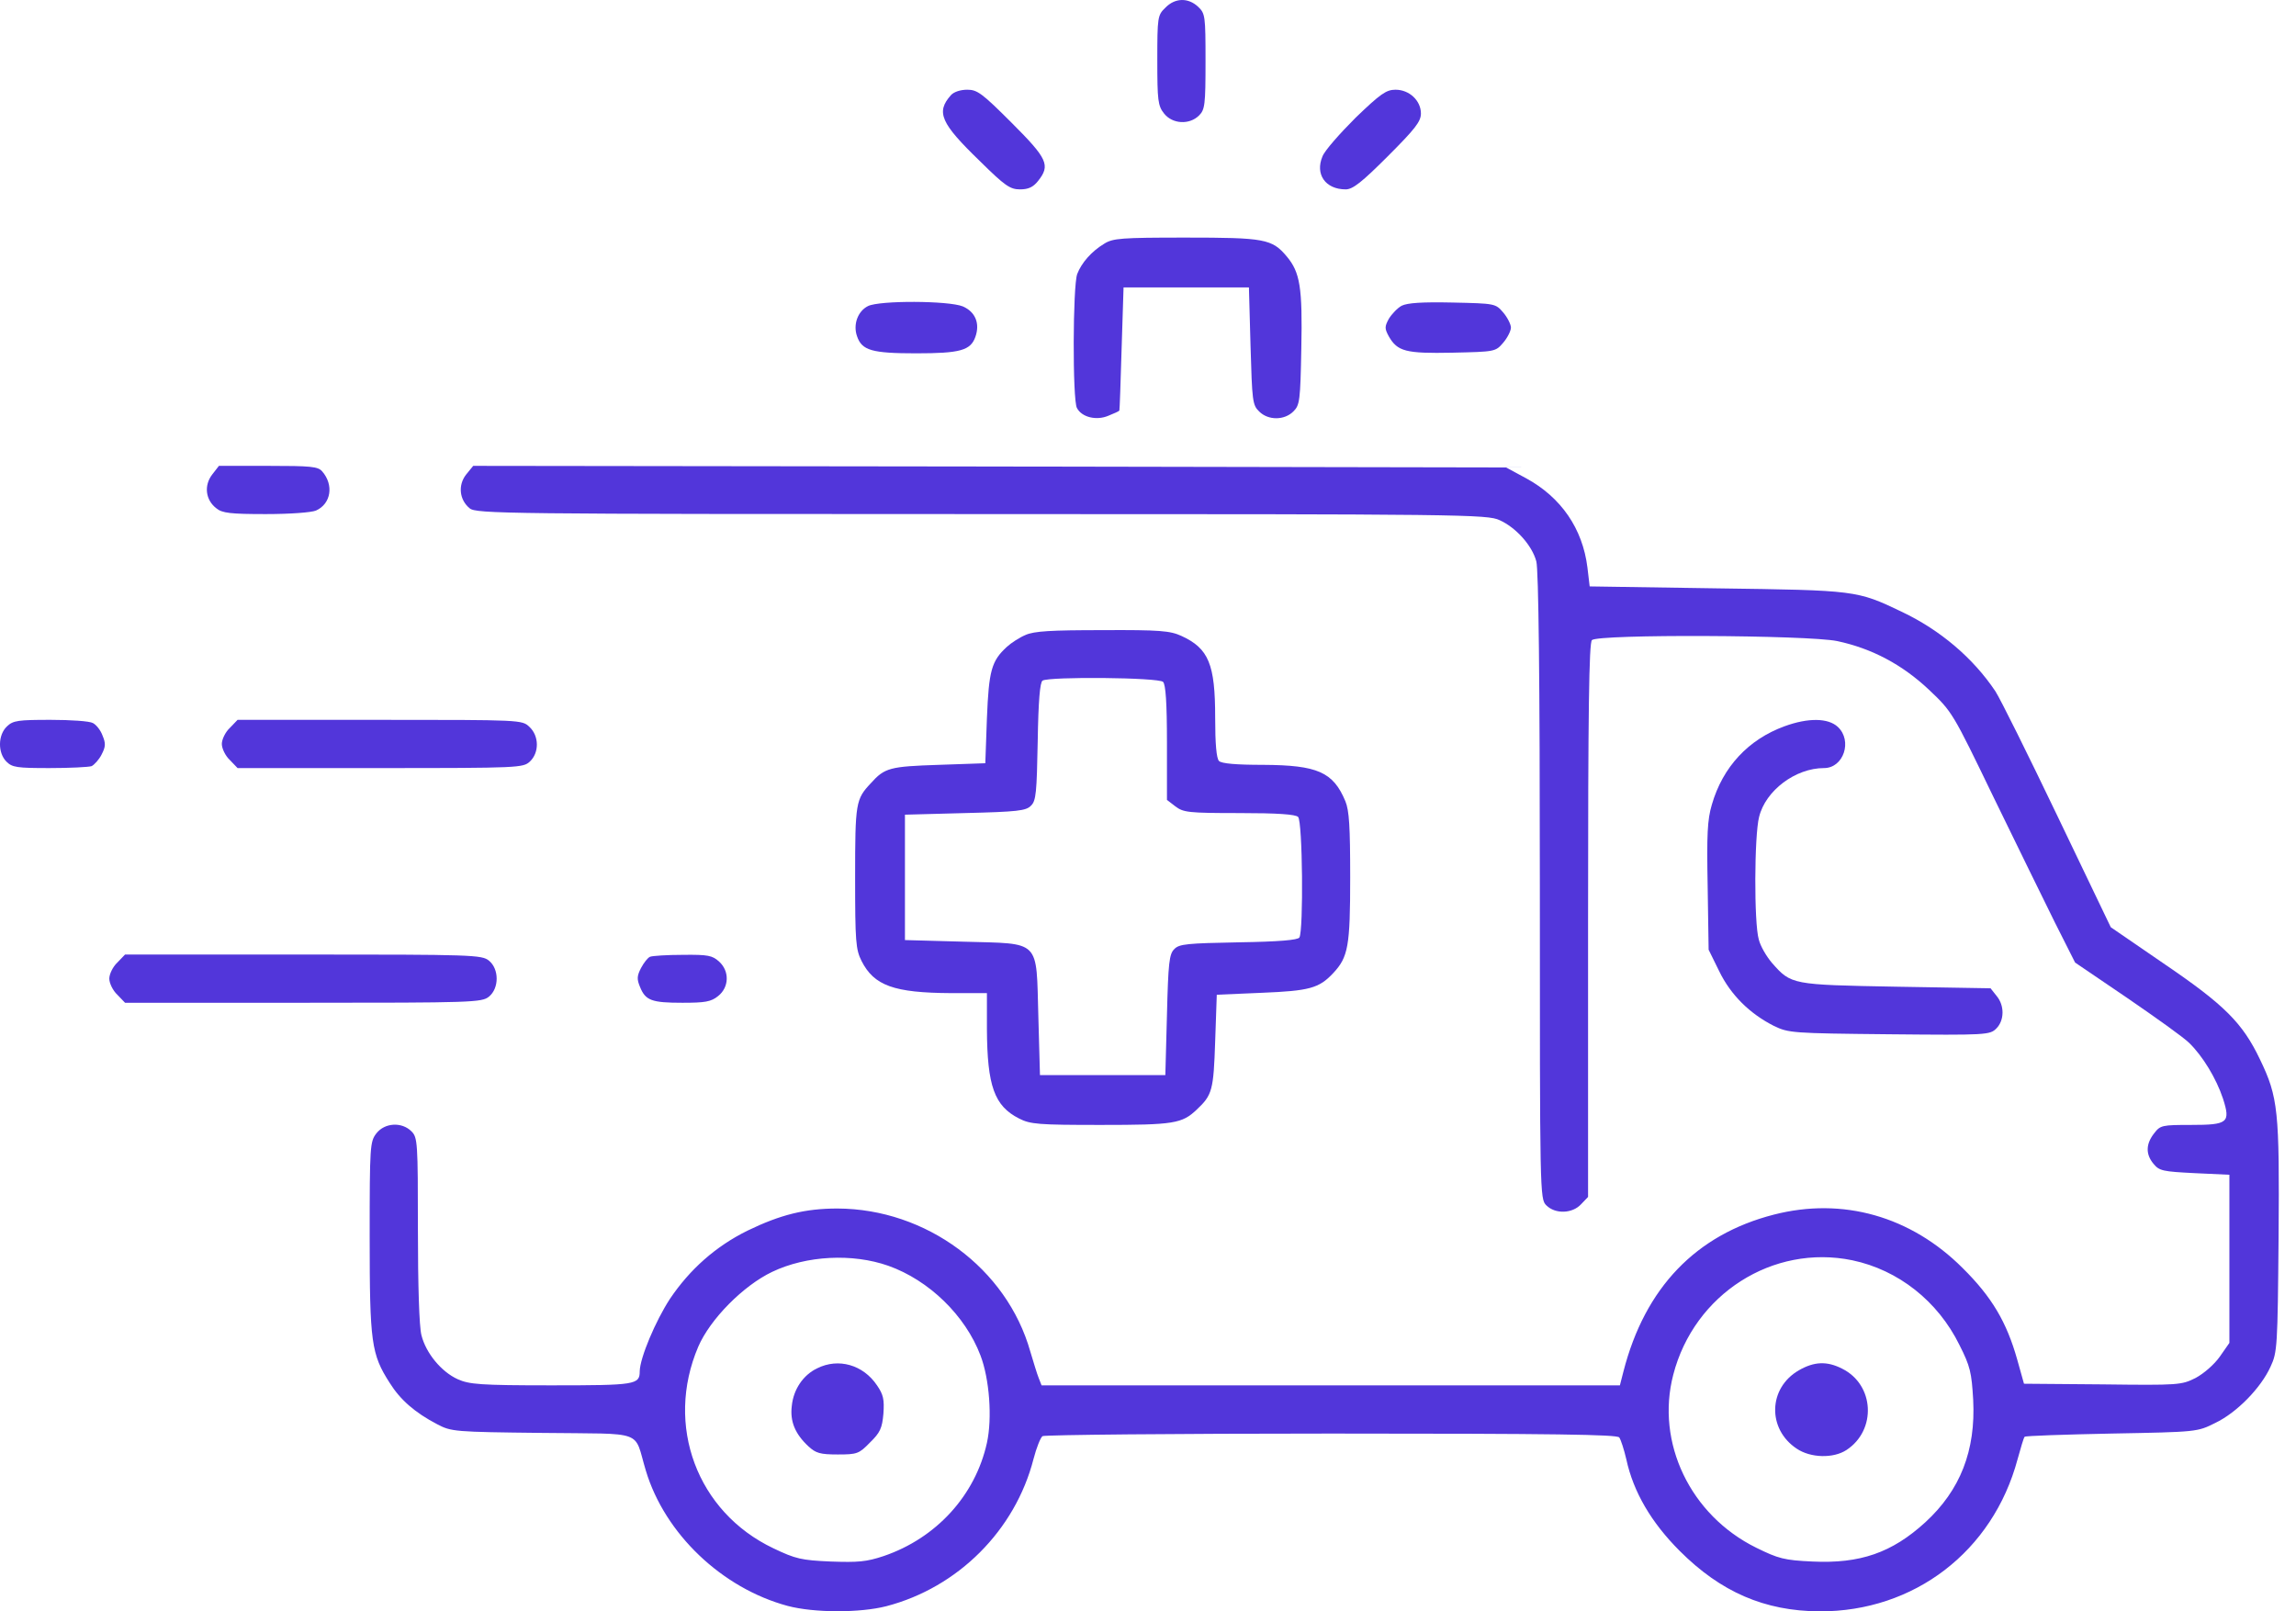 <svg width="114" height="80" viewBox="0 0 114 80" fill="none" xmlns="http://www.w3.org/2000/svg">
<path d="M57.861 0.384C57.478 0.751 57.462 0.846 57.462 2.985C57.462 4.996 57.494 5.252 57.797 5.635C58.212 6.162 59.058 6.209 59.537 5.731C59.824 5.443 59.856 5.204 59.856 3.049C59.856 0.783 59.84 0.671 59.489 0.336C58.994 -0.127 58.34 -0.111 57.861 0.384Z" fill="#5236DA"/>
<path d="M47.214 4.725C46.464 5.571 46.703 6.114 48.651 7.997C49.896 9.226 50.151 9.402 50.646 9.402C51.061 9.402 51.3 9.29 51.54 8.987C52.162 8.205 52.019 7.885 50.231 6.098C48.762 4.629 48.523 4.454 48.028 4.454C47.677 4.454 47.358 4.565 47.214 4.725Z" fill="#5236DA"/>
<path d="M67.31 5.842C66.528 6.624 65.778 7.47 65.666 7.758C65.283 8.652 65.81 9.402 66.816 9.402C67.167 9.402 67.614 9.051 68.906 7.758C70.263 6.401 70.551 6.034 70.551 5.635C70.551 4.996 69.976 4.454 69.29 4.454C68.827 4.454 68.539 4.661 67.31 5.842Z" fill="#5236DA"/>
<path d="M54.828 12.099C54.19 12.482 53.695 13.057 53.487 13.6C53.264 14.174 53.248 19.857 53.471 20.256C53.711 20.718 54.445 20.894 55.036 20.639C55.323 20.527 55.562 20.415 55.578 20.383C55.594 20.351 55.642 18.963 55.69 17.303L55.786 14.27H58.898H62.011L62.091 17.175C62.17 19.904 62.186 20.112 62.522 20.431C62.968 20.878 63.782 20.878 64.23 20.415C64.533 20.112 64.565 19.873 64.612 17.319C64.676 14.27 64.549 13.52 63.894 12.738C63.16 11.86 62.793 11.796 58.866 11.796C55.674 11.796 55.259 11.828 54.828 12.099Z" fill="#5236DA"/>
<path d="M43.097 15.196C42.586 15.451 42.347 16.122 42.554 16.696C42.794 17.398 43.288 17.542 45.491 17.542C47.678 17.542 48.189 17.398 48.428 16.728C48.667 16.058 48.428 15.483 47.806 15.212C47.103 14.925 43.671 14.909 43.097 15.196Z" fill="#5236DA"/>
<path d="M69.593 15.18C69.385 15.292 69.098 15.595 68.954 15.834C68.747 16.217 68.747 16.313 68.954 16.696C69.385 17.446 69.784 17.558 72.115 17.51C74.238 17.462 74.254 17.462 74.637 17.015C74.844 16.776 75.02 16.425 75.02 16.265C75.02 16.106 74.844 15.755 74.637 15.515C74.254 15.068 74.238 15.068 72.115 15.02C70.615 14.988 69.88 15.036 69.593 15.18Z" fill="#5236DA"/>
<path d="M10.535 23.56C10.12 24.102 10.2 24.821 10.742 25.236C11.03 25.475 11.445 25.523 13.2 25.523C14.414 25.523 15.467 25.443 15.691 25.347C16.441 25.012 16.584 24.07 15.994 23.4C15.786 23.161 15.435 23.129 13.312 23.129H10.87L10.535 23.56Z" fill="#5236DA"/>
<path d="M23.144 23.56C22.729 24.087 22.809 24.821 23.32 25.236C23.639 25.507 25.091 25.523 48.746 25.523C72.657 25.523 73.854 25.539 74.46 25.826C75.275 26.193 76.073 27.087 76.28 27.869C76.392 28.268 76.456 33.663 76.456 43.991C76.456 59.314 76.456 59.521 76.775 59.84C77.222 60.287 78.068 60.255 78.499 59.792L78.85 59.425V45.699C78.85 35.228 78.898 31.924 79.041 31.78C79.345 31.477 89.752 31.525 91.22 31.828C92.944 32.195 94.444 32.993 95.769 34.238C96.934 35.339 96.95 35.371 98.978 39.569C100.111 41.9 101.483 44.693 102.026 45.794L103.032 47.789L105.618 49.545C107.038 50.519 108.427 51.508 108.698 51.78C109.369 52.434 110.039 53.536 110.374 54.541C110.757 55.738 110.629 55.85 108.778 55.85C107.357 55.85 107.262 55.866 106.958 56.265C106.543 56.792 106.527 57.303 106.926 57.781C107.214 58.133 107.389 58.164 108.969 58.244L110.693 58.324V62.506V66.672L110.214 67.358C109.943 67.741 109.432 68.188 109.017 68.412C108.315 68.763 108.187 68.779 104.388 68.731L100.494 68.699L100.159 67.502C99.632 65.635 98.898 64.389 97.445 62.953C94.875 60.383 91.492 59.425 88.076 60.303C84.213 61.293 81.675 63.927 80.606 68.093L80.43 68.779H66.065H51.715L51.572 68.412C51.492 68.22 51.316 67.63 51.157 67.103C49.991 62.969 45.985 60.016 41.58 60C39.983 60 38.754 60.303 37.11 61.101C35.53 61.883 34.253 63.017 33.264 64.485C32.545 65.587 31.779 67.406 31.763 68.077C31.763 68.747 31.572 68.779 27.374 68.779C23.83 68.779 23.304 68.731 22.729 68.476C21.915 68.109 21.149 67.183 20.925 66.289C20.814 65.874 20.75 63.799 20.75 61.053C20.75 56.696 20.734 56.472 20.43 56.169C19.952 55.69 19.106 55.738 18.691 56.265C18.371 56.68 18.355 56.872 18.355 61.437C18.355 66.656 18.435 67.231 19.345 68.651C19.872 69.497 20.606 70.136 21.707 70.71C22.41 71.077 22.537 71.093 26.943 71.141C32.114 71.205 31.444 70.95 32.066 73.009C33.008 76.153 35.849 78.851 39.105 79.729C40.43 80.08 42.697 80.08 44.006 79.745C47.565 78.819 50.406 75.978 51.316 72.434C51.46 71.876 51.667 71.365 51.763 71.301C51.875 71.237 58.323 71.173 66.097 71.173C77.238 71.173 80.287 71.221 80.398 71.365C80.478 71.476 80.638 71.971 80.749 72.45C81.1 74.078 81.994 75.594 83.399 76.999C85.442 79.042 87.613 79.984 90.342 80C95.035 80.016 98.946 77.031 100.175 72.45C100.334 71.876 100.478 71.381 100.526 71.333C100.558 71.285 102.505 71.221 104.835 71.173C109.097 71.093 109.097 71.093 109.991 70.646C111.06 70.136 112.258 68.907 112.736 67.853C113.072 67.135 113.088 66.864 113.135 61.421C113.183 55.148 113.119 54.477 112.21 52.594C111.348 50.79 110.454 49.896 107.501 47.885L104.803 46.034L102.154 40.511C100.701 37.478 99.313 34.685 99.073 34.318C97.972 32.674 96.344 31.285 94.428 30.375C92.194 29.306 92.162 29.306 85.235 29.21L78.93 29.114L78.818 28.173C78.579 26.241 77.509 24.693 75.785 23.751L74.78 23.209L49.129 23.161L23.495 23.129L23.144 23.56ZM44.102 62.841C46.129 63.559 47.932 65.315 48.682 67.294C49.129 68.46 49.273 70.407 49.002 71.636C48.427 74.238 46.496 76.361 43.878 77.254C43.016 77.542 42.601 77.574 41.244 77.526C39.792 77.462 39.505 77.398 38.403 76.871C34.604 75.068 33.008 70.758 34.668 66.864C35.259 65.491 36.903 63.831 38.339 63.145C40.047 62.33 42.33 62.219 44.102 62.841ZM91.97 62.57C94.253 63.049 96.216 64.597 97.286 66.768C97.828 67.837 97.892 68.141 97.972 69.497C98.1 72.019 97.334 73.982 95.594 75.579C93.934 77.095 92.353 77.638 89.991 77.526C88.587 77.462 88.299 77.382 87.198 76.84C83.926 75.227 82.202 71.62 83.08 68.252C84.117 64.246 88.028 61.756 91.97 62.57Z" fill="#5236DA"/>
<path d="M40.575 67.933C39.873 68.268 39.394 68.987 39.314 69.8C39.219 70.567 39.474 71.189 40.144 71.812C40.511 72.147 40.719 72.211 41.597 72.211C42.555 72.211 42.65 72.179 43.193 71.62C43.704 71.125 43.8 70.902 43.863 70.184C43.911 69.481 43.863 69.242 43.544 68.779C42.858 67.757 41.629 67.406 40.575 67.933Z" fill="#5236DA"/>
<path d="M89.322 68.029C87.789 68.907 87.741 70.95 89.21 71.923C89.896 72.386 91.029 72.418 91.684 71.987C93.184 70.998 93.073 68.747 91.46 67.949C90.71 67.566 90.072 67.598 89.322 68.029Z" fill="#5236DA"/>
<path d="M50.918 31.525C50.614 31.652 50.199 31.924 49.992 32.115C49.226 32.817 49.098 33.296 49.002 35.659L48.922 37.893L46.608 37.973C44.182 38.053 43.926 38.117 43.24 38.883C42.49 39.681 42.458 39.841 42.458 43.56C42.458 46.752 42.49 47.135 42.777 47.71C43.4 48.939 44.389 49.29 47.215 49.306H49.002V51.093C49.018 53.919 49.369 54.908 50.598 55.531C51.157 55.818 51.556 55.85 54.653 55.85C58.292 55.85 58.691 55.786 59.425 55.084C60.191 54.366 60.255 54.126 60.335 51.7L60.415 49.386L62.649 49.29C65.012 49.194 65.491 49.066 66.193 48.316C66.943 47.518 67.039 46.975 67.039 43.56C67.039 41.038 66.991 40.24 66.799 39.777C66.193 38.324 65.411 37.989 62.729 37.973C61.373 37.973 60.654 37.909 60.526 37.782C60.399 37.654 60.335 36.935 60.335 35.627C60.335 32.977 60.016 32.195 58.659 31.572C58.1 31.317 57.59 31.269 54.748 31.285C52.179 31.285 51.349 31.333 50.918 31.525ZM57.749 33.855C57.877 33.983 57.941 34.892 57.941 36.872V39.713L58.356 40.032C58.755 40.335 58.994 40.367 61.516 40.367C63.447 40.367 64.325 40.431 64.453 40.559C64.677 40.782 64.724 46.209 64.517 46.544C64.437 46.672 63.511 46.752 61.5 46.784C58.962 46.832 58.547 46.864 58.308 47.119C58.053 47.358 58.005 47.805 57.941 50.391L57.861 53.376H54.748H51.636L51.556 50.471C51.444 46.592 51.716 46.864 47.837 46.752L44.932 46.672V43.56V40.447L47.917 40.367C50.503 40.303 50.95 40.256 51.189 40C51.444 39.761 51.476 39.346 51.524 36.808C51.556 34.797 51.636 33.871 51.764 33.791C52.099 33.584 57.526 33.632 57.749 33.855Z" fill="#5236DA"/>
<path d="M0.351 36.058C-0.112 36.489 -0.112 37.383 0.319 37.813C0.607 38.101 0.846 38.133 2.458 38.133C3.464 38.133 4.406 38.085 4.549 38.037C4.677 37.973 4.916 37.718 5.044 37.462C5.251 37.063 5.251 36.904 5.092 36.521C4.996 36.249 4.773 35.978 4.613 35.898C4.453 35.802 3.512 35.739 2.522 35.739C0.91 35.739 0.655 35.77 0.351 36.058Z" fill="#5236DA"/>
<path d="M11.413 36.138C11.189 36.345 11.014 36.712 11.014 36.936C11.014 37.159 11.189 37.526 11.413 37.734L11.796 38.133H18.883C25.778 38.133 25.97 38.117 26.305 37.813C26.784 37.367 26.768 36.536 26.289 36.09C25.922 35.739 25.89 35.739 18.851 35.739H11.796L11.413 36.138Z" fill="#5236DA"/>
<path d="M88.603 36.058C86.815 36.712 85.538 38.069 84.995 39.952C84.772 40.703 84.74 41.437 84.788 44.007L84.836 47.151L85.362 48.22C85.937 49.402 86.879 50.327 88.076 50.934C88.81 51.285 88.954 51.301 93.806 51.349C98.642 51.397 98.802 51.381 99.121 51.062C99.52 50.663 99.536 49.928 99.137 49.449L98.834 49.066L94.141 48.987C88.954 48.891 88.938 48.891 87.98 47.805C87.709 47.486 87.406 46.975 87.326 46.64C87.086 45.826 87.102 41.485 87.342 40.559C87.661 39.25 89.145 38.133 90.566 38.133C91.54 38.133 91.986 36.776 91.252 36.09C90.773 35.643 89.784 35.627 88.603 36.058Z" fill="#5236DA"/>
<path d="M5.826 47.789C5.602 47.997 5.427 48.364 5.427 48.587C5.427 48.811 5.602 49.178 5.826 49.386L6.209 49.785H15.052C23.463 49.785 23.926 49.769 24.277 49.481C24.788 49.066 24.788 48.109 24.277 47.694C23.926 47.406 23.463 47.39 15.052 47.39H6.209L5.826 47.789Z" fill="#5236DA"/>
<path d="M32.274 47.502C32.162 47.55 31.971 47.789 31.827 48.061C31.62 48.46 31.62 48.62 31.779 49.002C32.051 49.673 32.354 49.785 33.886 49.785C35.004 49.785 35.307 49.737 35.658 49.45C36.201 49.019 36.233 48.22 35.706 47.742C35.371 47.438 35.163 47.39 33.902 47.406C33.12 47.406 32.386 47.454 32.274 47.502Z" fill="#5236DA"/>
</svg>
